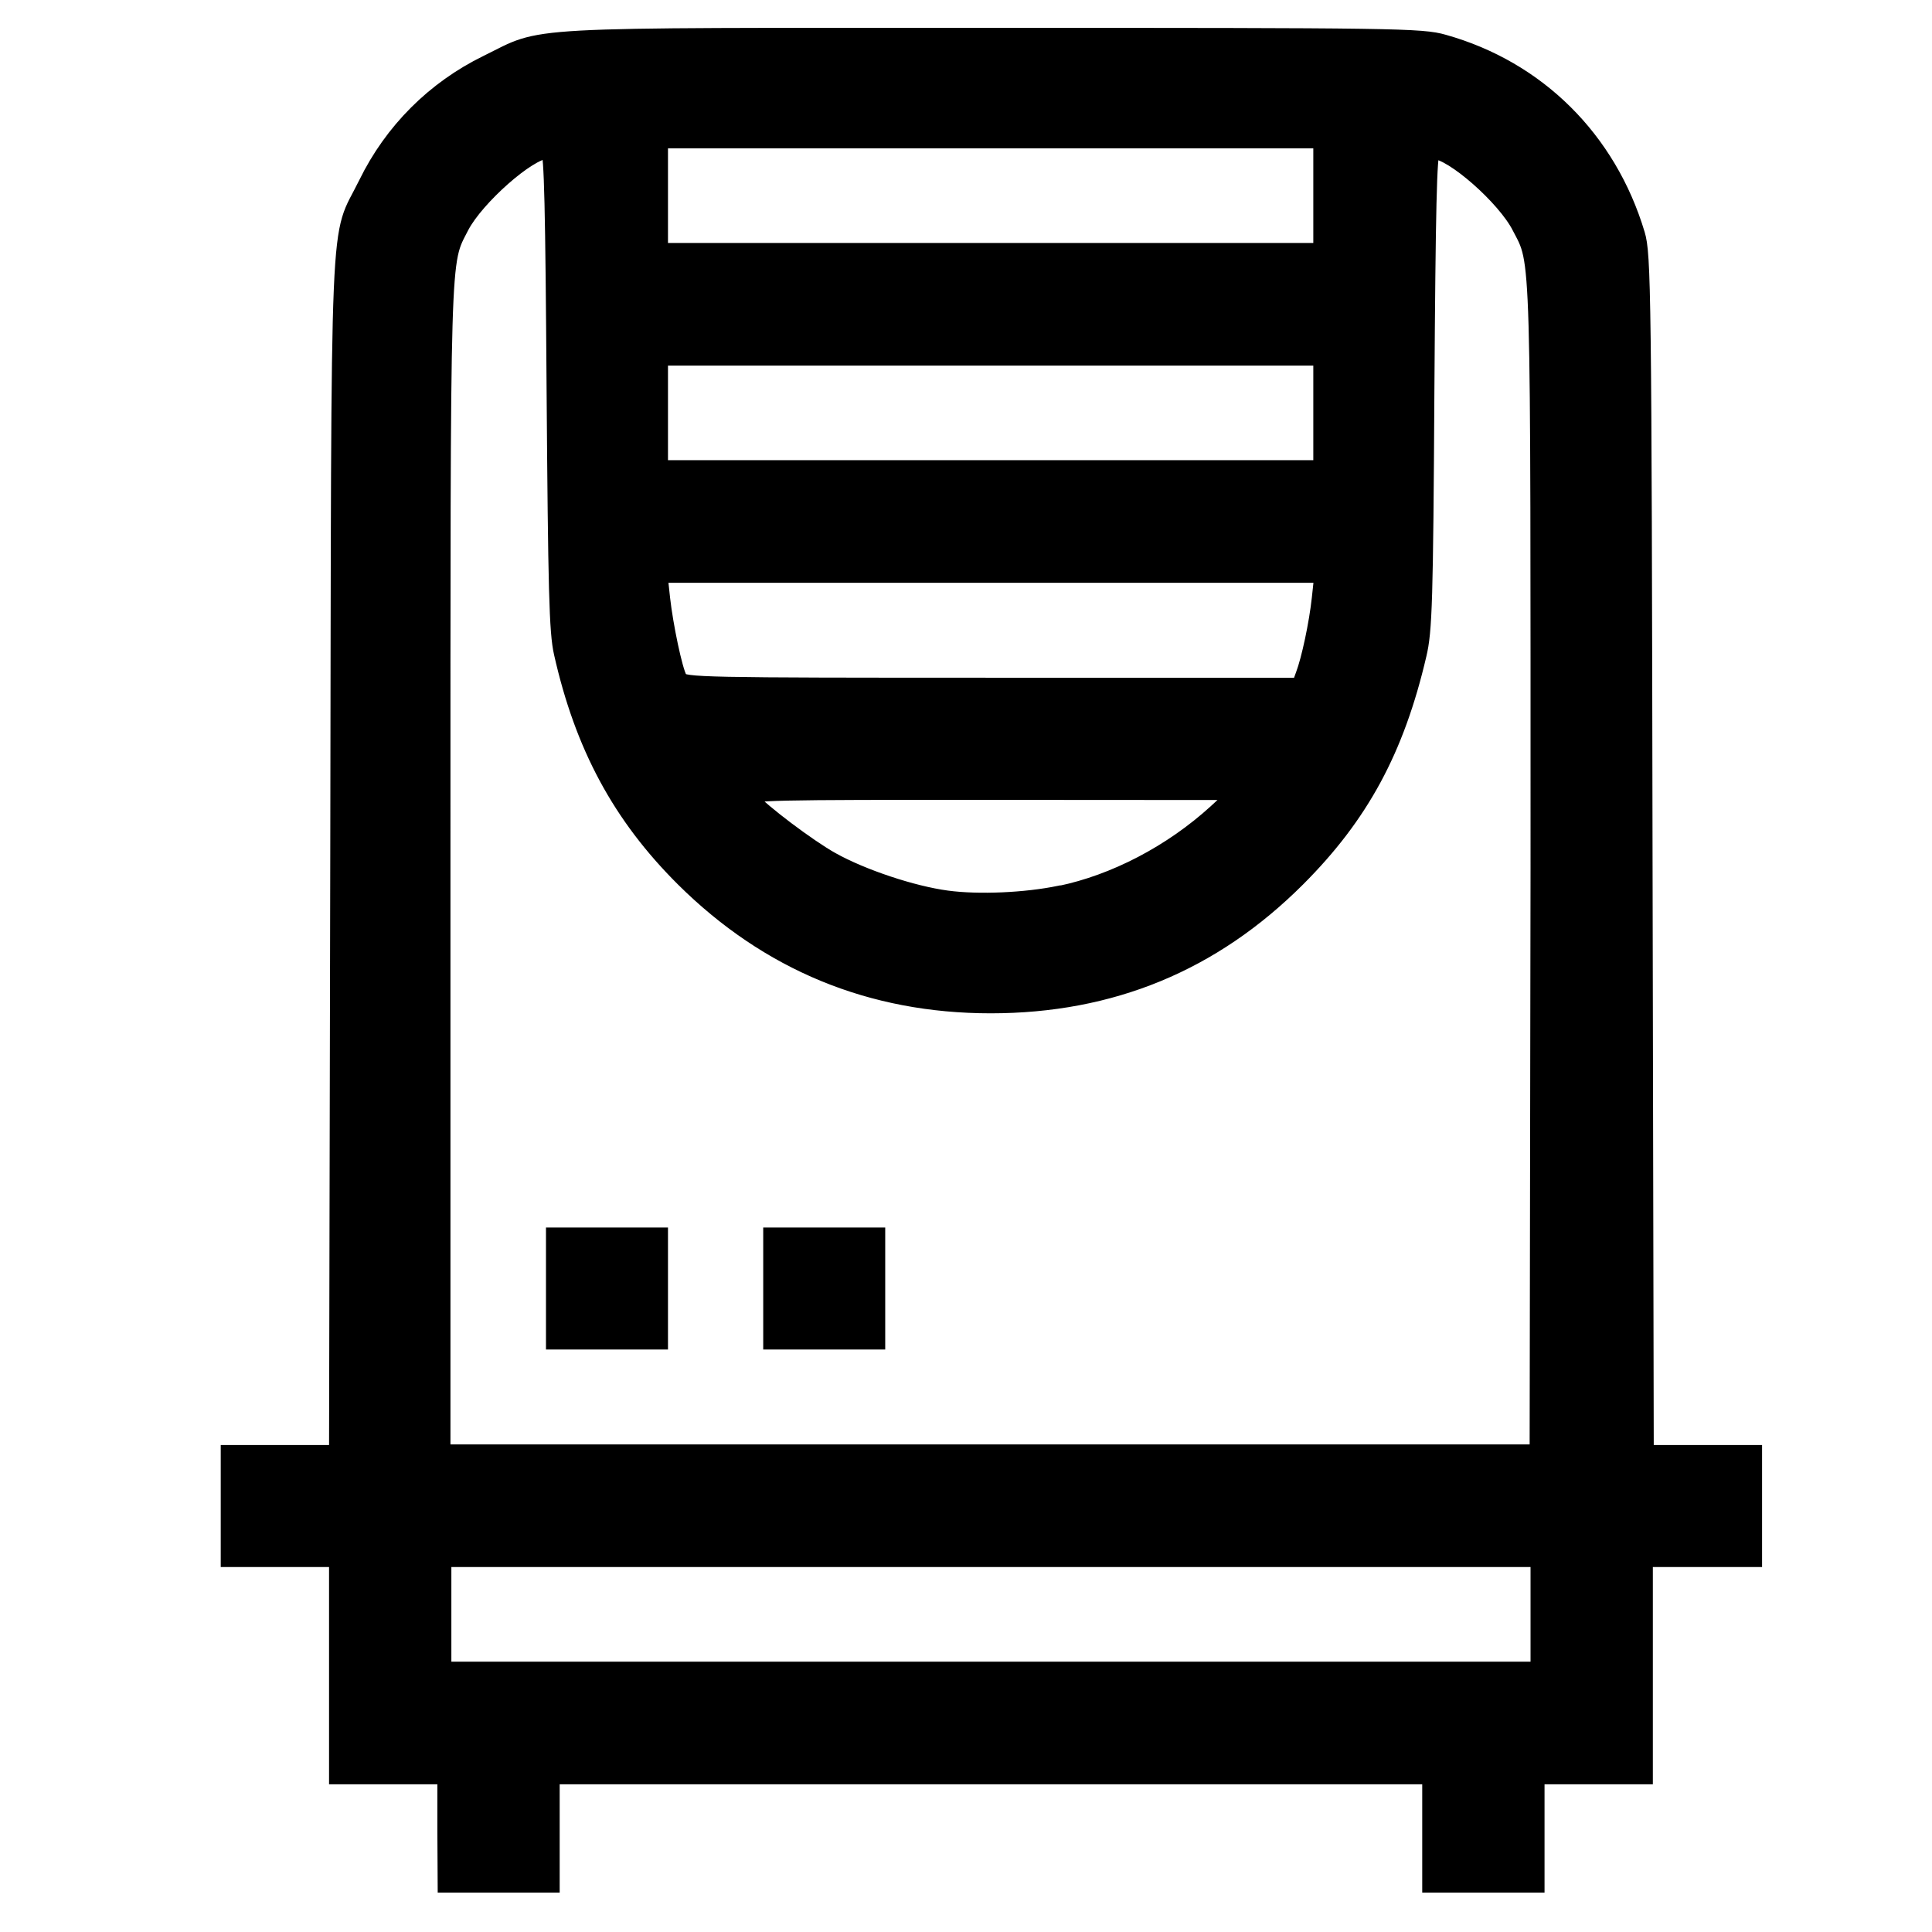 <?xml version="1.0" encoding="UTF-8" standalone="no"?>
<!-- Created with Inkscape (http://www.inkscape.org/) -->

<svg
   width="24"
   height="24"
   viewBox="0 0 6.35 6.35"
   version="1.1"
   id="svg1"
   xml:space="preserve"
   sodipodi:docname="ENFRIADOR COOLER.svg"
   inkscape:version="1.3 (0e150ed6c4, 2023-07-21)"
   xmlns:inkscape="http://www.inkscape.org/namespaces/inkscape"
   xmlns:sodipodi="http://sodipodi.sourceforge.net/DTD/sodipodi-0.dtd"
   xmlns="http://www.w3.org/2000/svg"
   xmlns:svg="http://www.w3.org/2000/svg"><sodipodi:namedview
     id="namedview1"
     pagecolor="#505050"
     bordercolor="#eeeeee"
     borderopacity="1"
     inkscape:showpageshadow="0"
     inkscape:pageopacity="0"
     inkscape:pagecheckerboard="0"
     inkscape:deskcolor="#505050"
     showgrid="false"
     inkscape:zoom="34.208333"
     inkscape:cx="12"
     inkscape:cy="12"
     inkscape:window-width="1920"
     inkscape:window-height="1017"
     inkscape:window-x="1912"
     inkscape:window-y="-8"
     inkscape:window-maximized="1"
     inkscape:current-layer="svg1" /><defs
     id="defs1" /><g
     id="layer1"
     transform="translate(-45.102,-72.577)"
     style="stroke:#000000;stroke-opacity:1"><path
       style="fill:#000000;stroke-width:0.045;stroke:#000000;stroke-opacity:1"
       d="m 46.562,78.597 v -0.178 h -0.178 -0.178 v -0.357 -0.357 h -0.178 -0.178 v -0.178 -0.178 h 0.178 0.178 l 0.004,-1.966 c 0.004,-2.205 -0.004,-2.006 0.093,-2.204 0.085,-0.174 0.224,-0.313 0.398,-0.398 0.196,-0.096 0.077,-0.09 1.66,-0.09 1.328,0 1.414,0.001 1.487,0.022 0.31,0.087 0.544,0.319 0.638,0.633 0.02,0.067 0.022,0.184 0.025,2.037 l 0.004,1.966 h 0.178 0.178 v 0.178 0.178 H 50.691 50.512 v 0.357 0.357 h -0.178 -0.178 v 0.178 0.178 h -0.179 -0.178 v -0.178 -0.178 h -1.44 -1.44 v 0.178 0.178 h -0.178 -0.178 z m 3.593,-0.714 v -0.178 h -1.796 -1.796 v 0.178 0.178 h 1.796 1.796 z m 0,-2.454 c 0,-2.07 0.003,-1.981 -0.061,-2.105 -0.048,-0.095 -0.221,-0.247 -0.281,-0.247 -0.011,-8.5e-5 -0.015,0.19 -0.019,0.782 -0.004,0.693 -0.007,0.792 -0.026,0.871 -0.073,0.313 -0.19,0.529 -0.399,0.738 -0.279,0.279 -0.614,0.417 -1.011,0.417 -0.394,0 -0.733,-0.14 -1.012,-0.417 -0.208,-0.207 -0.332,-0.437 -0.401,-0.744 -0.016,-0.07 -0.019,-0.211 -0.024,-0.866 -0.004,-0.592 -0.008,-0.782 -0.019,-0.782 -0.06,4.73e-4 -0.232,0.153 -0.281,0.247 -0.063,0.124 -0.061,0.035 -0.061,2.105 v 1.919 h 1.796 1.796 z m -3.236,1.384 V 76.634 h 0.178 0.178 v 0.178 0.178 h -0.178 -0.178 z m 0.714,0 V 76.634 h 0.178 0.178 v 0.178 0.178 h -0.178 -0.178 z m 0.952,-1.302 c 0.179,-0.037 0.365,-0.134 0.511,-0.267 l 0.065,-0.06 -0.802,-5.17e-4 c -0.723,-4.63e-4 -0.8,0.001 -0.786,0.018 0.032,0.039 0.19,0.158 0.264,0.199 0.1,0.056 0.265,0.111 0.378,0.126 0.104,0.014 0.258,0.007 0.369,-0.016 z m 0.798,-0.717 c 0.019,-0.05 0.044,-0.167 0.053,-0.25 l 0.008,-0.074 h -1.085 -1.085 l 0.008,0.074 c 0.01,0.089 0.04,0.233 0.056,0.262 0.01,0.02 0.071,0.021 1.022,0.021 h 1.011 z m 0.058,-0.86 v -0.178 h -1.083 -1.083 v 0.178 0.178 h 1.083 1.083 z m 0,-0.714 v -0.178 h -1.083 -1.083 v 0.178 0.178 h 1.083 1.083 z"
       id="path1" /></g></svg>
